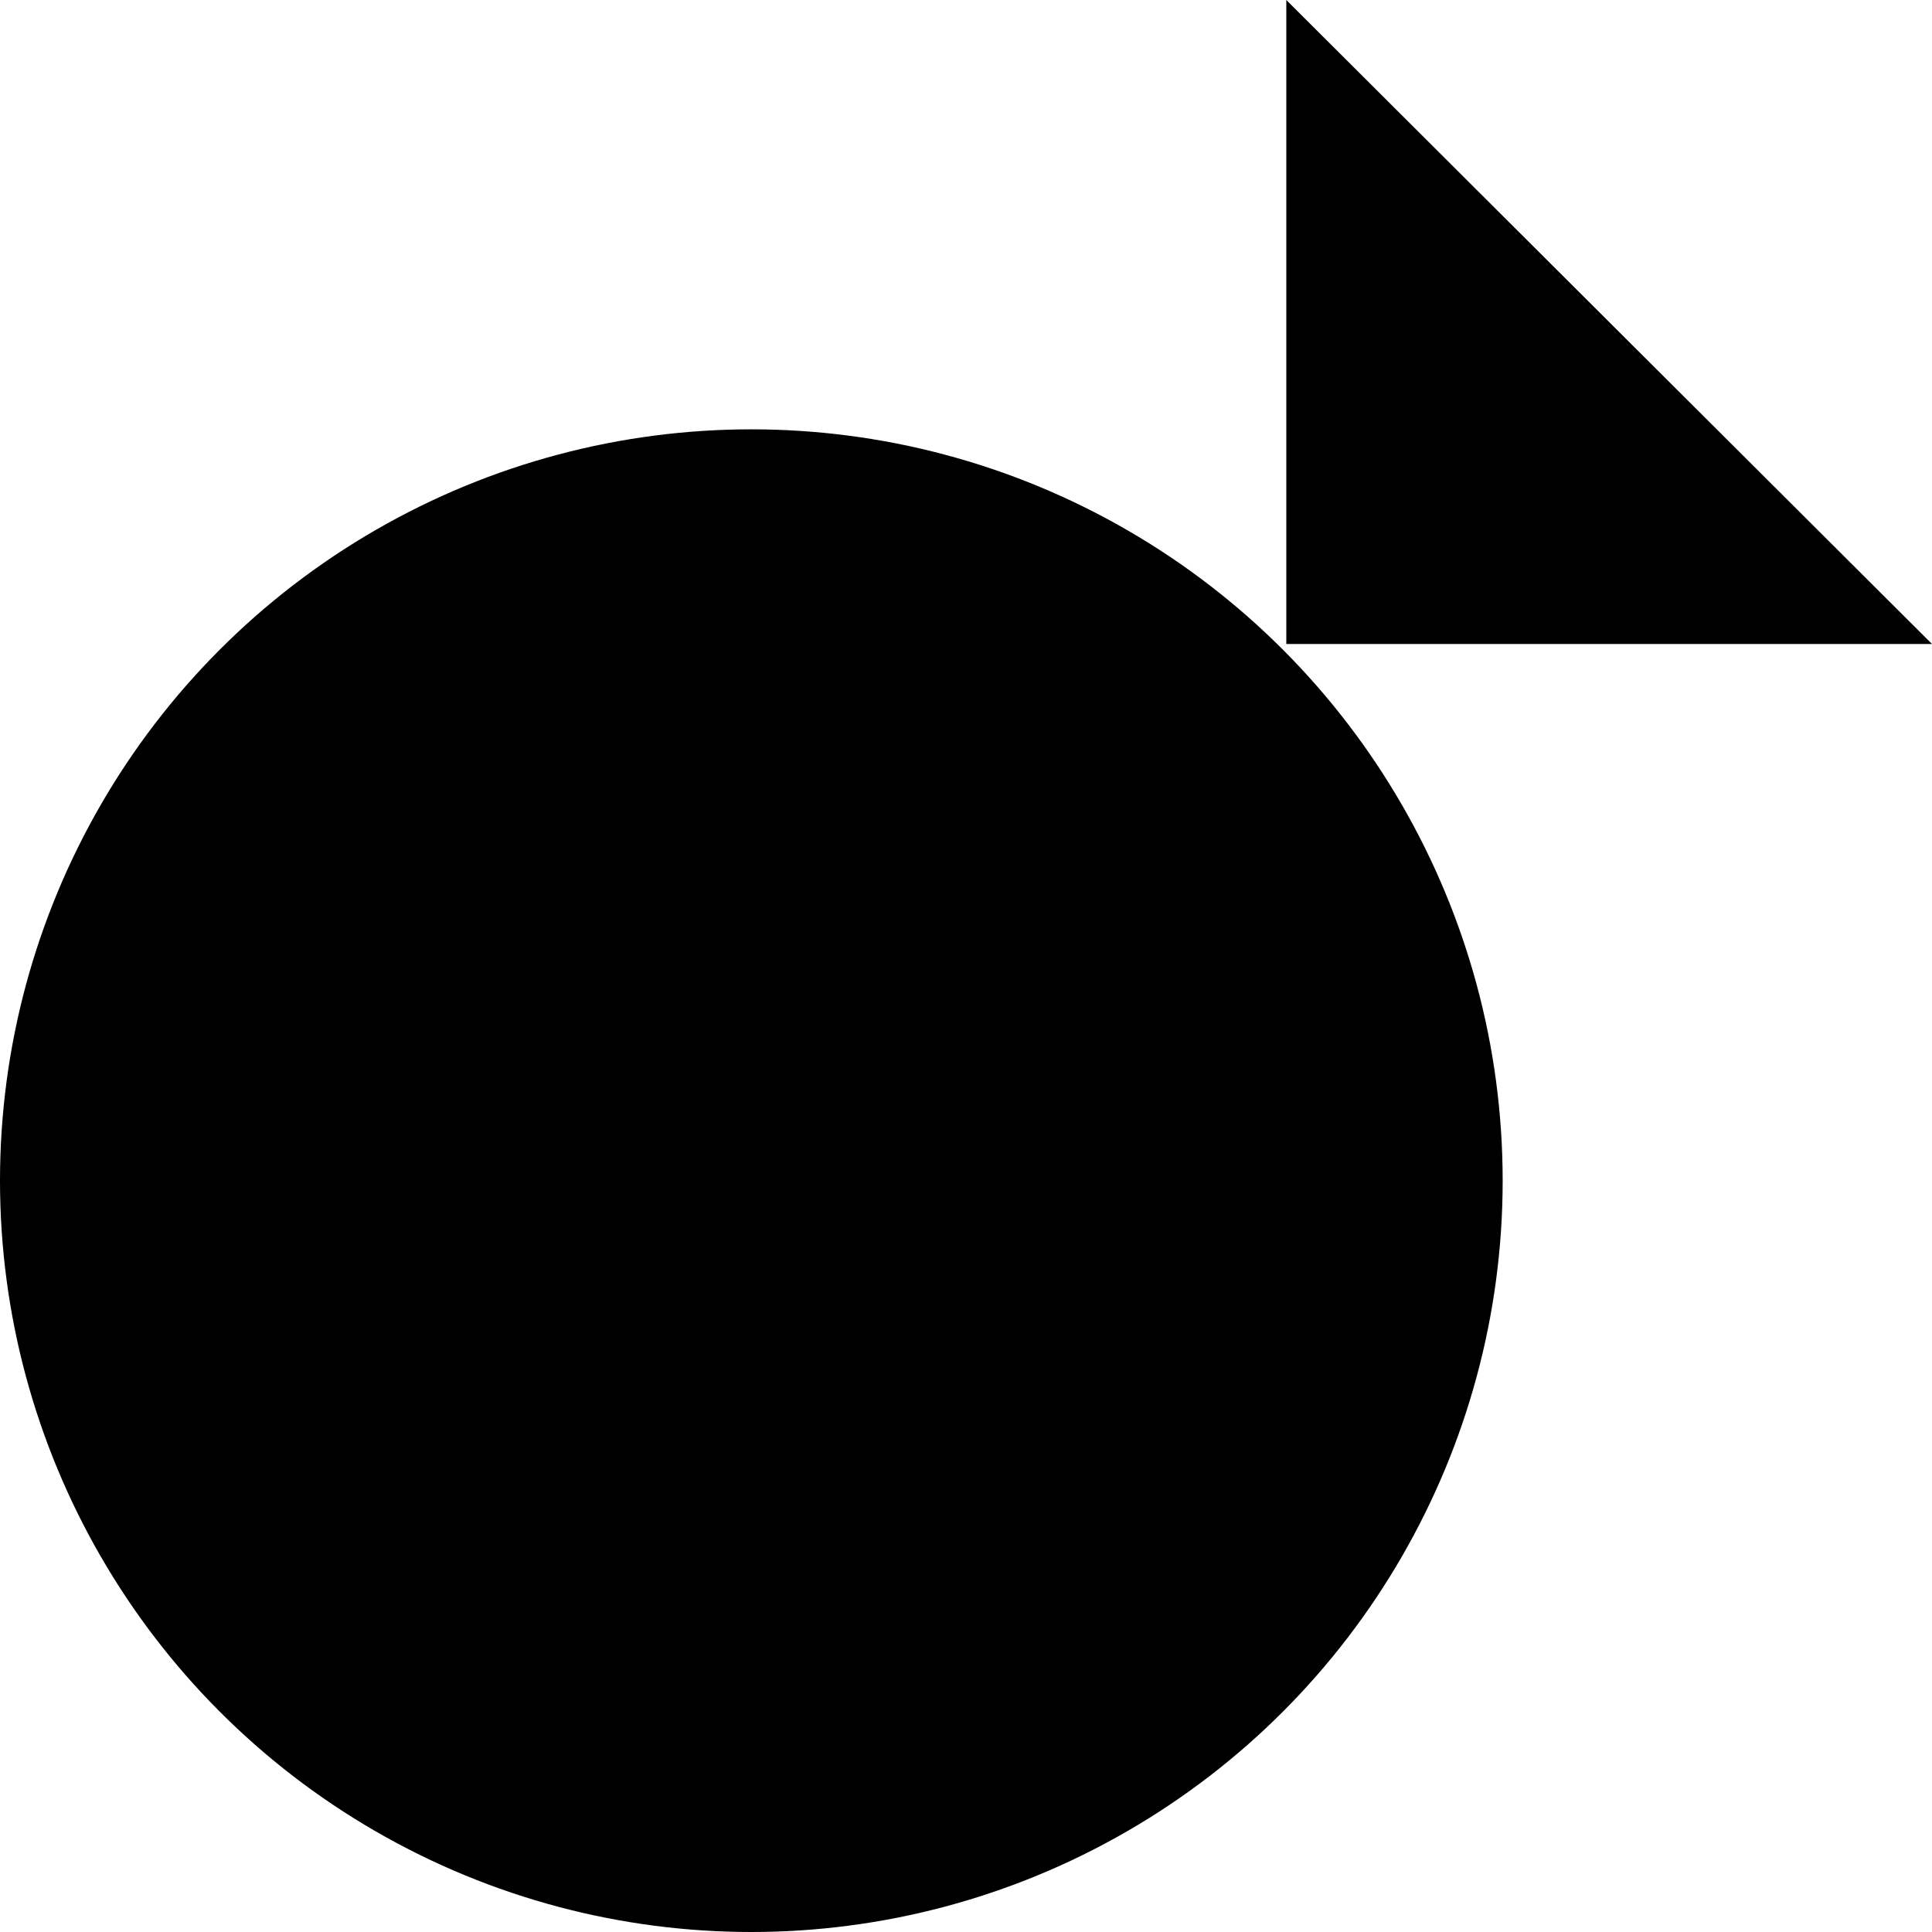 <?xml version="1.0" encoding="UTF-8"?>
<svg id="Layer_2" data-name="Layer 2" xmlns="http://www.w3.org/2000/svg" viewBox="0 0 216 216">
  <g id="Layer_1-2" data-name="Layer 1">
    <g>
      <circle cx="84" cy="132" r="84"/>
      <polygon points="143.81 0 143.81 72 216 72 143.81 0"/>
    </g>
  </g>
</svg>